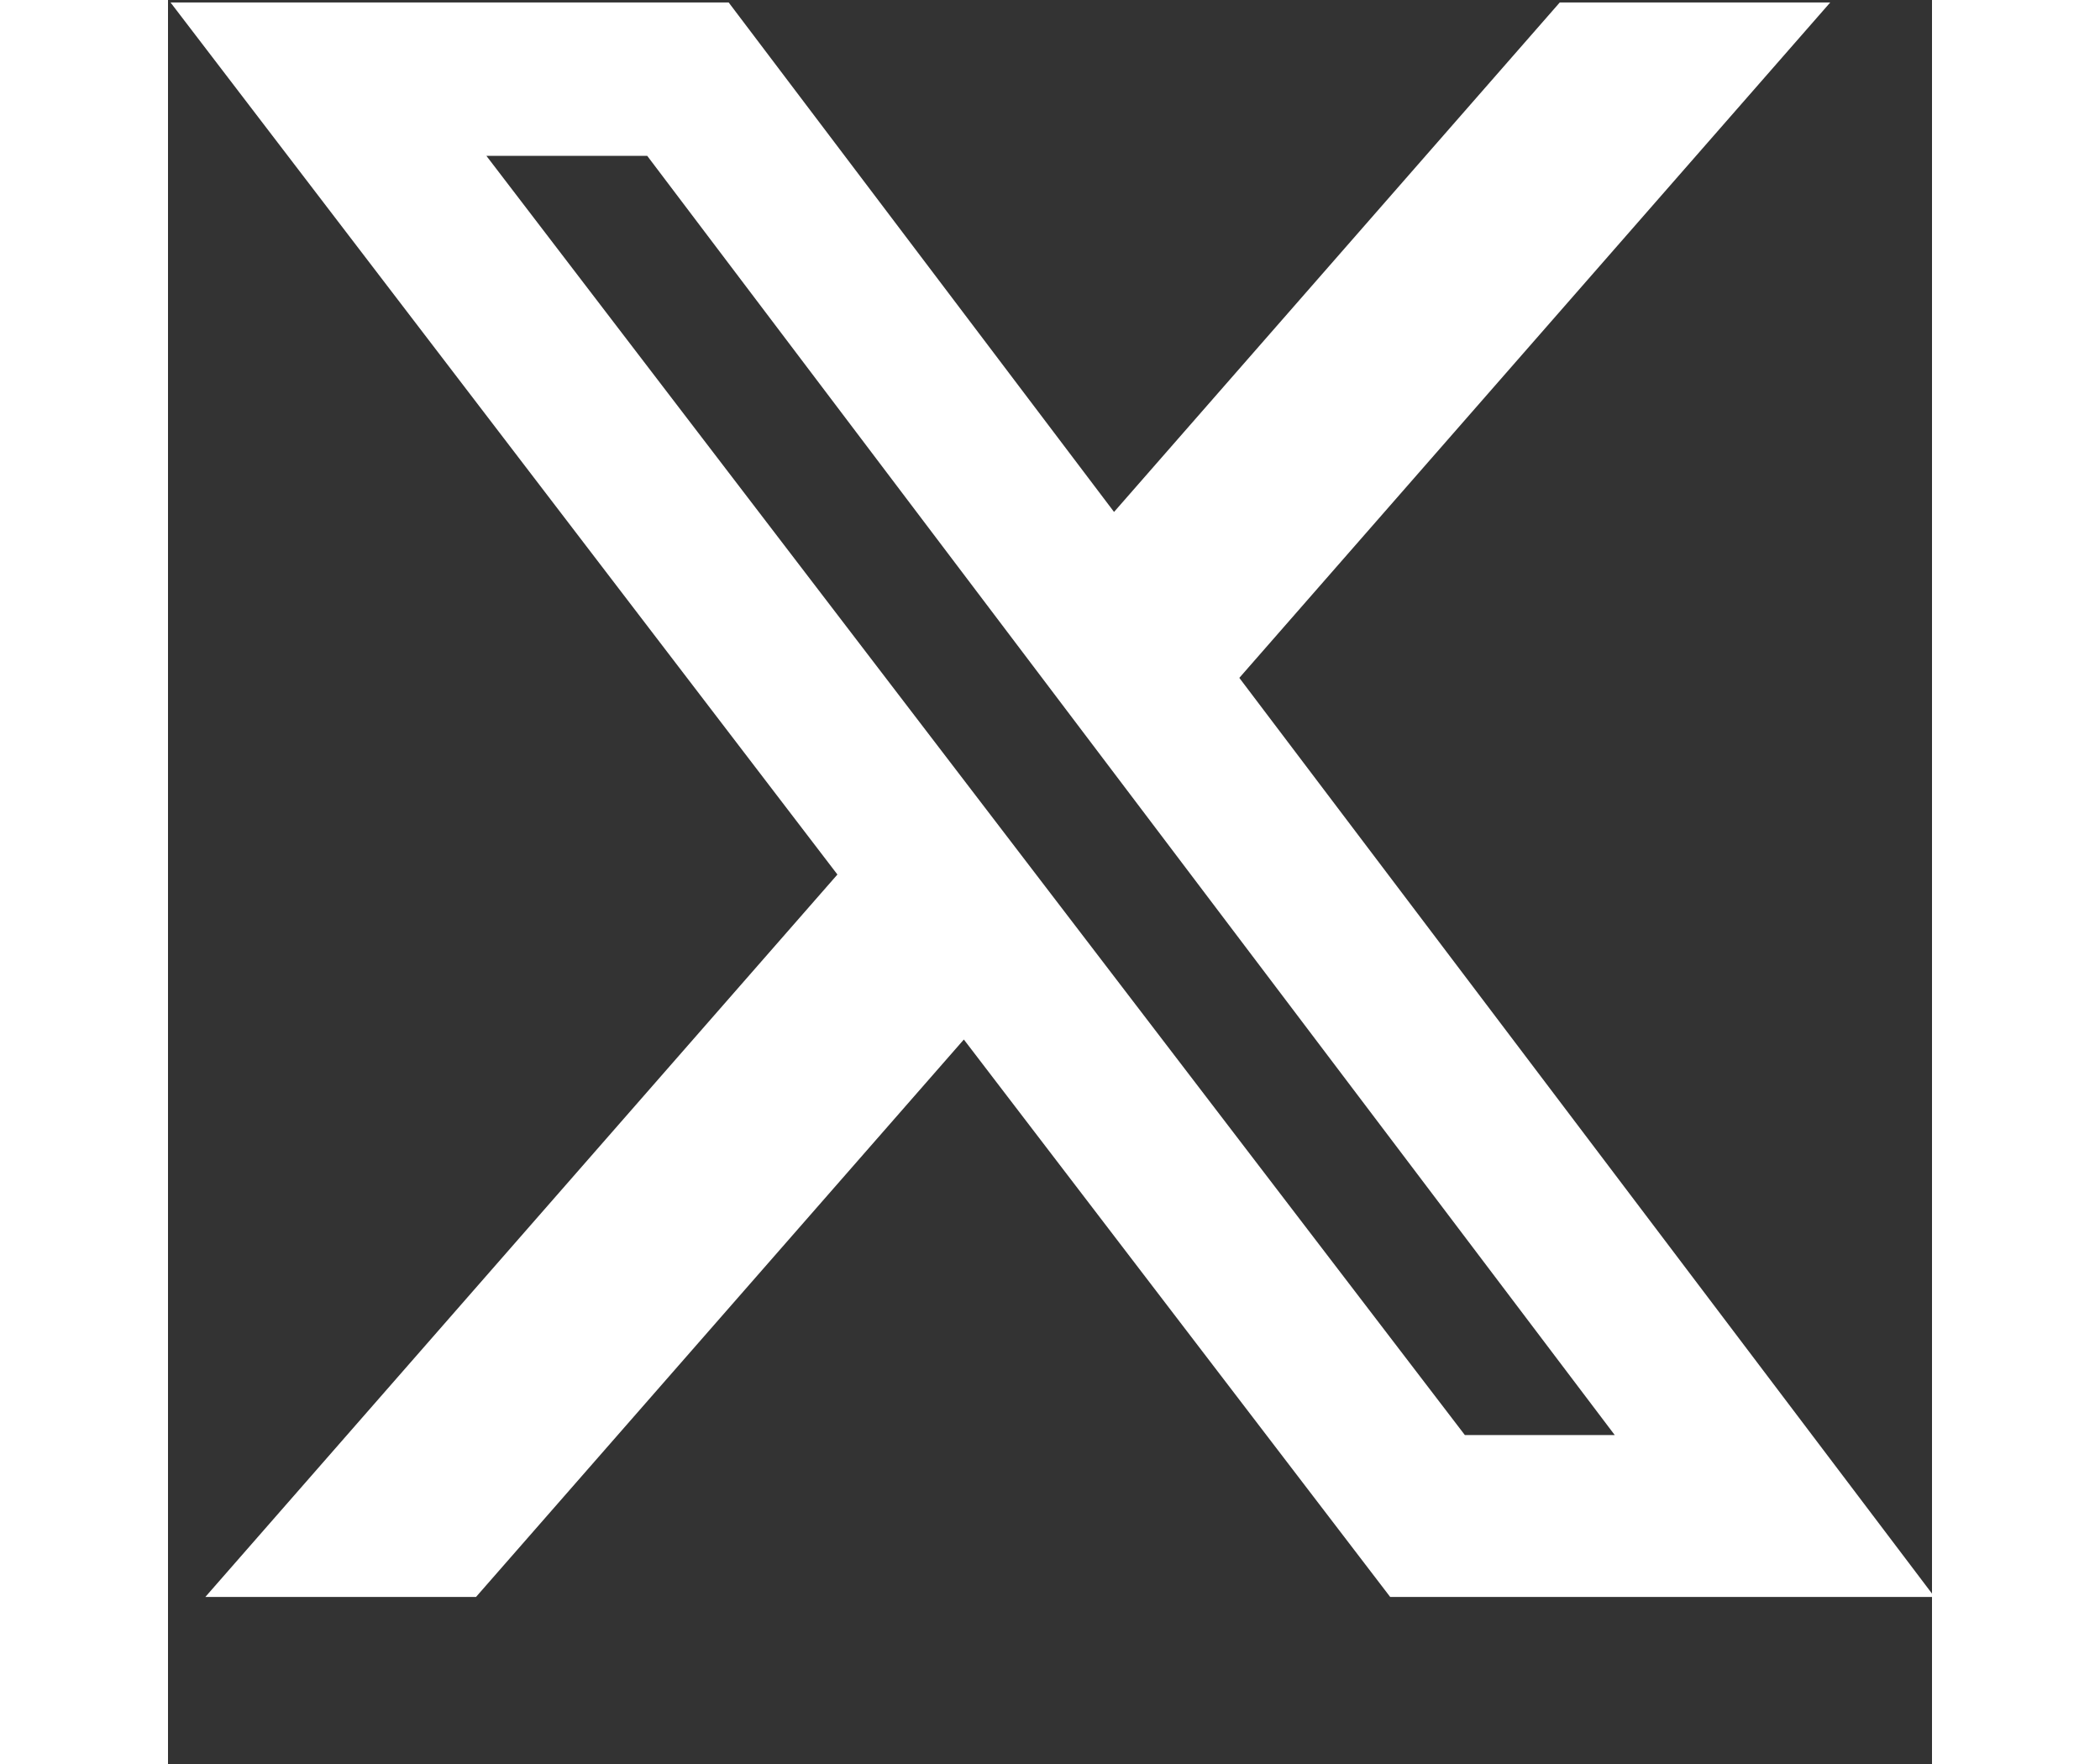 <?xml version="1.0" encoding="UTF-8"?>
<svg width="25px" height="21px" viewBox="0 0 512 512" version="1.1" xmlns="http://www.w3.org/2000/svg" xmlns:xlink="http://www.w3.org/1999/xlink">
    <rect x="0" y="0" width="512" height="512" fill="#333333" stroke="none"/>
    <title>Path</title>
    <g id="Pages" stroke="none" stroke-width="1" fill="none" fill-rule="evenodd">
        <g id="HOME-V3" transform="translate(-551, -2757)" fill="#ffffff" fill-rule="nonzero">
            <g id="Group-3" transform="translate(165, 2565)">
                <g id="Bitmap-Copy" transform="translate(365, 171)">
                    <g id="logo-twitter" transform="translate(21.733, 21.712)">
                        <path d="M403.229 0h78.506L310.219 196.04 512 462.799H354.002L230.261 301.007 88.669 462.799h-78.56l183.455-209.683L0 0h161.999l111.856 147.88L403.229 0zm-27.556 415.805h43.505L138.363 44.527h-46.68l283.99 371.278z"></path>
                    </g>
                </g>
            </g>
        </g>
    </g>
</svg>
